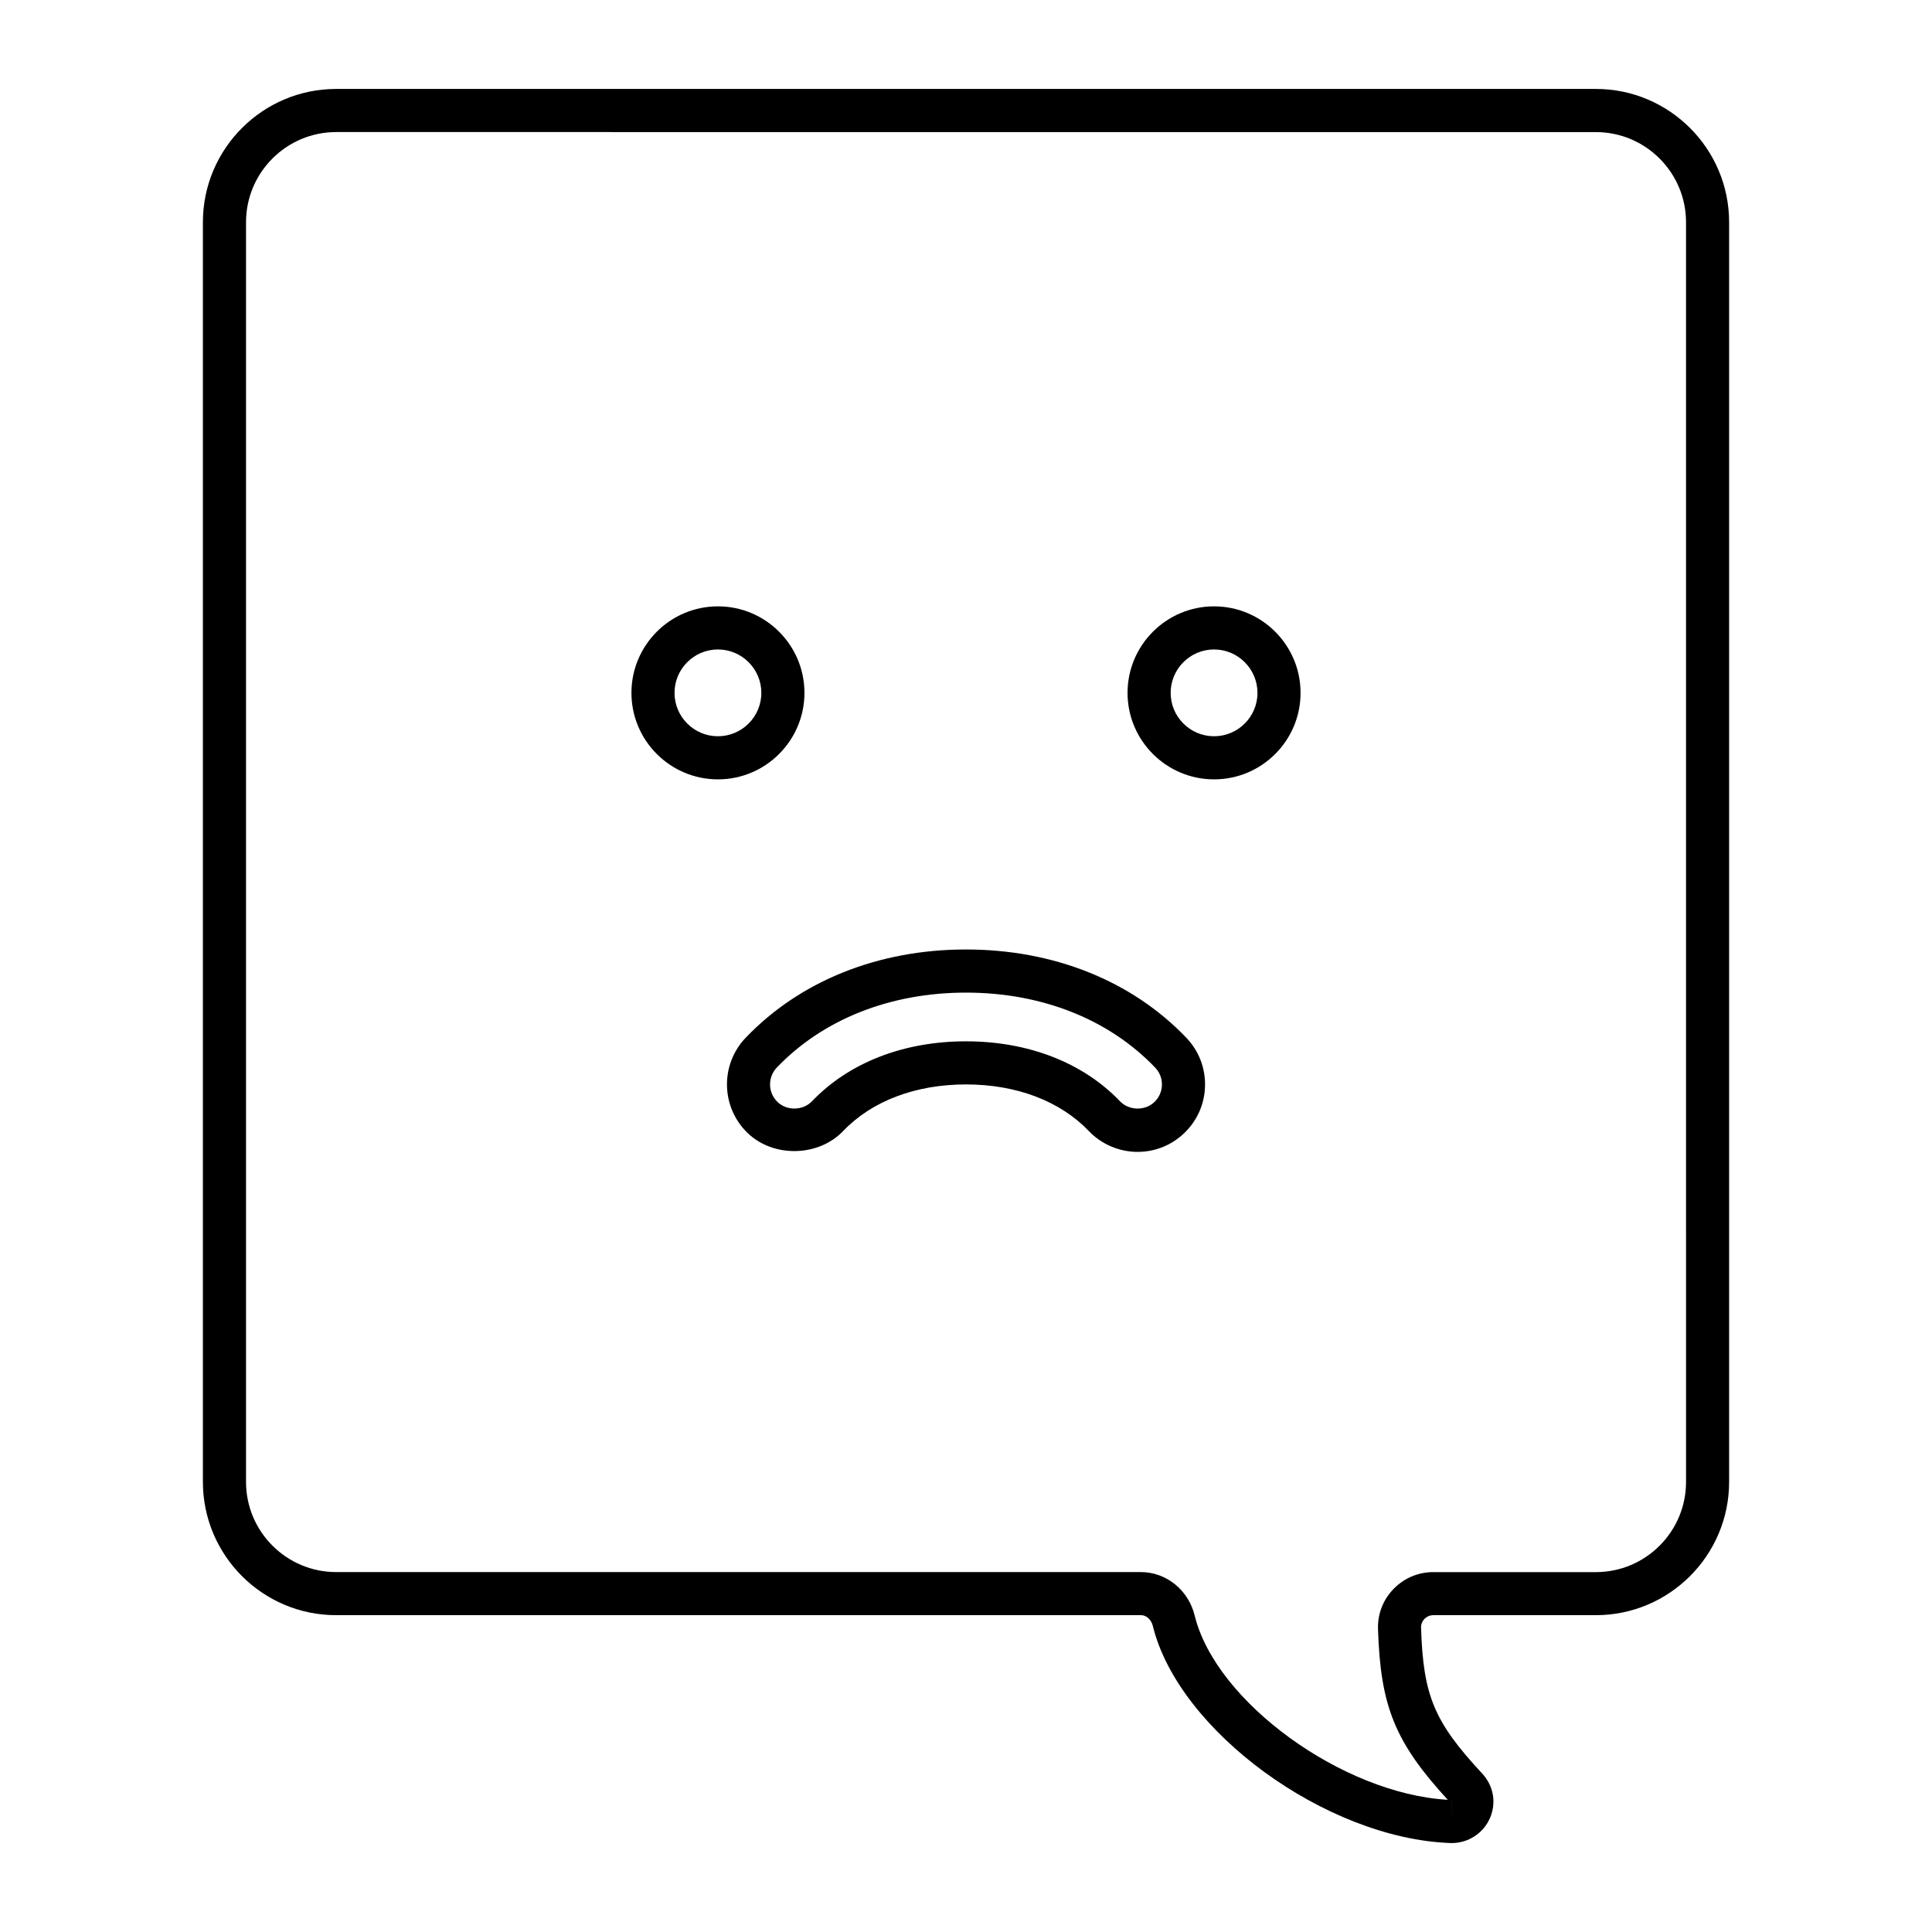 <?xml version="1.0" encoding="UTF-8"?>
<!-- Uploaded to: SVG Repo, www.svgrepo.com, Generator: SVG Repo Mixer Tools -->
<svg fill="#000000" width="800px" height="800px" version="1.1" viewBox="144 144 512 512" xmlns="http://www.w3.org/2000/svg">
 <g>
  <path d="m528.71 632.43c-0.07 0-0.367-0.004-0.438-0.012-32.949-1.219-71.965-29.727-78.766-57.547-0.344-1.41-1.465-2.836-3.184-2.836l-213.24 0.004c-19.473 0-35.312-15.844-35.312-35.316v-333.84c0-19.469 15.844-35.312 35.312-35.312h333.84c19.473 0 35.312 15.844 35.312 35.312v333.84c0 19.473-15.844 35.316-35.312 35.316h-43.098c-1.188 0-1.969 0.625-2.328 0.992-0.352 0.363-0.938 1.148-0.902 2.297 0.578 18.094 3.461 24.957 16.207 38.684 3.023 3.254 3.805 7.777 2.047 11.812-1.75 4.012-5.731 6.606-10.137 6.606zm-0.012-11.41 0.012 5.695v-5.707c-0.004 0.004-0.004 0.012-0.012 0.012zm0.012-0.012v5.707-5.707c0.004-0.004 0 0 0 0zm-295.62-442.01c-13.176 0-23.891 10.715-23.891 23.887v333.84c0 13.176 10.715 23.891 23.891 23.891h213.24c6.746 0 12.621 4.746 14.281 11.547 5.594 22.867 39.191 47.203 67.062 48.801-14-15.25-17.836-24.762-18.488-45.258-0.125-3.969 1.328-7.742 4.109-10.609 2.793-2.883 6.535-4.473 10.535-4.473h43.098c13.176 0 23.891-10.715 23.891-23.891l-0.004-333.84c0-13.168-10.715-23.887-23.891-23.887z"/>
  <path d="m334.26 350.54c-12.641 0-22.922-10.281-22.922-22.922 0-12.645 10.281-22.93 22.922-22.93 12.641 0 22.93 10.281 22.93 22.93-0.008 12.641-10.289 22.922-22.93 22.922zm0-34.426c-6.344 0-11.504 5.16-11.504 11.504s5.16 11.496 11.504 11.496 11.504-5.152 11.504-11.496c-0.004-6.344-5.168-11.504-11.504-11.504z"/>
  <path d="m465.74 350.54c-12.641 0-22.93-10.281-22.93-22.922 0-12.645 10.289-22.93 22.93-22.93 12.641 0 22.922 10.281 22.922 22.93 0.004 12.641-10.277 22.922-22.922 22.922zm0-34.426c-6.344 0-11.504 5.16-11.504 11.504s5.16 11.496 11.504 11.496 11.504-5.152 11.504-11.496c-0.004-6.344-5.164-11.504-11.504-11.504z"/>
  <path d="m445.47 449.26c-4.852 0-9.562-2.004-12.918-5.516-7.617-7.969-19.18-12.359-32.555-12.359s-24.938 4.387-32.551 12.352c-6.555 6.848-18.426 7.117-25.277 0.562-7.125-6.816-7.375-18.152-0.57-25.27 14.43-15.094 35.172-23.406 58.398-23.406 23.23 0 43.973 8.309 58.398 23.406 3.301 3.449 5.055 7.981 4.949 12.75-0.105 4.777-2.07 9.219-5.523 12.516-3.34 3.211-7.727 4.965-12.352 4.965zm-45.473-29.297c16.531 0 31.023 5.644 40.812 15.887 2.383 2.481 6.625 2.586 9.117 0.203 1.25-1.188 1.953-2.797 1.996-4.516 0.039-1.719-0.594-3.359-1.785-4.606-12.25-12.812-30.059-19.879-50.141-19.879-20.078 0-37.887 7.059-50.141 19.871-2.453 2.574-2.363 6.66 0.207 9.125 2.5 2.387 6.742 2.289 9.125-0.203 9.789-10.242 24.281-15.883 40.809-15.883z"/>
 </g>
</svg>